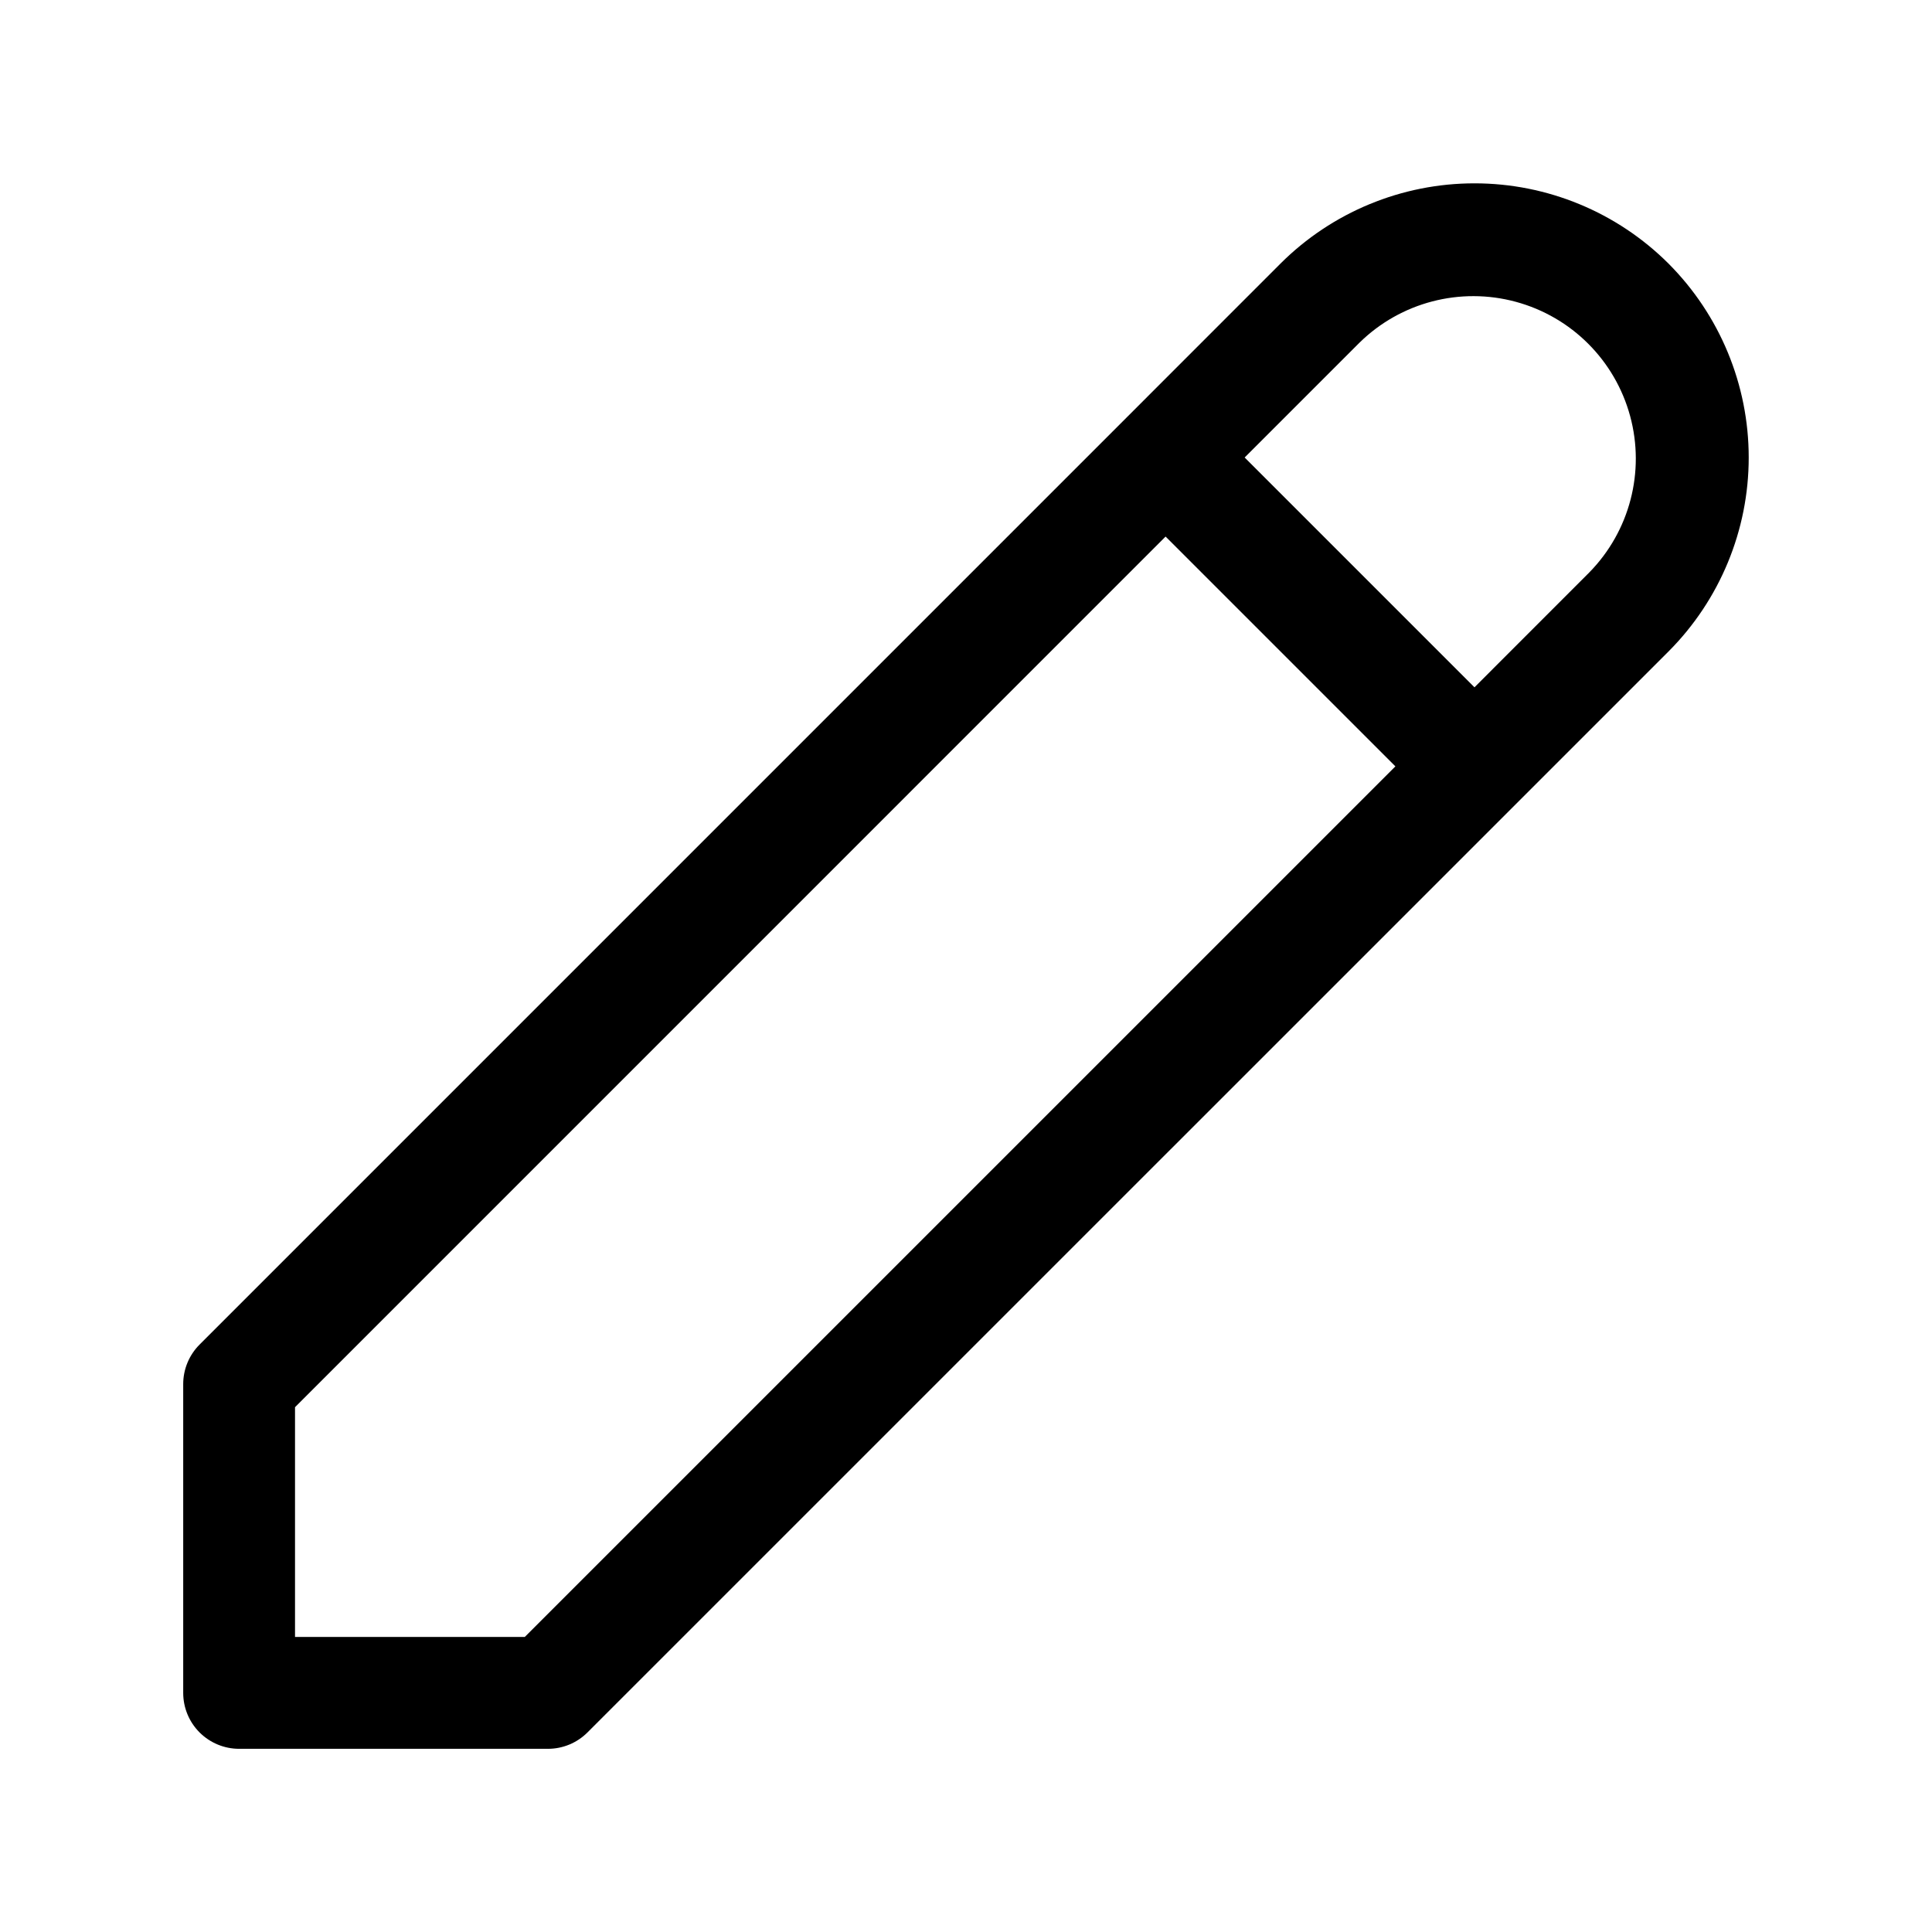 <?xml version="1.0" encoding="UTF-8"?>
<!-- Uploaded to: ICON Repo, www.svgrepo.com, Generator: ICON Repo Mixer Tools -->
<svg fill="#000000" width="800px" height="800px" version="1.1" viewBox="144 144 512 512" xmlns="http://www.w3.org/2000/svg">
 <path d="m586.16 213.84c-13.645-13.609-32.129-21.254-51.402-21.254-19.273 0-37.762 7.644-51.406 21.254l-40.926 40.941-245.53 245.54c-2.781 2.777-4.344 6.547-4.344 10.477v81.84c0 3.93 1.562 7.699 4.34 10.477 2.781 2.777 6.547 4.34 10.48 4.34h81.836c3.93 0 7.699-1.562 10.477-4.34l286.48-286.46c13.613-13.645 21.262-32.129 21.262-51.402 0-19.277-7.648-37.762-21.262-51.406zm-303.09 363.97h-60.887v-60.887l230.71-230.73 60.902 60.902zm282.13-282.13-30.449 30.465-60.902-60.902 30.449-30.449c10.914-10.699 26.68-14.812 41.426-10.809 14.75 4 26.27 15.52 30.277 30.27 4.008 14.746-0.105 30.512-10.801 41.426z"/>
</svg>